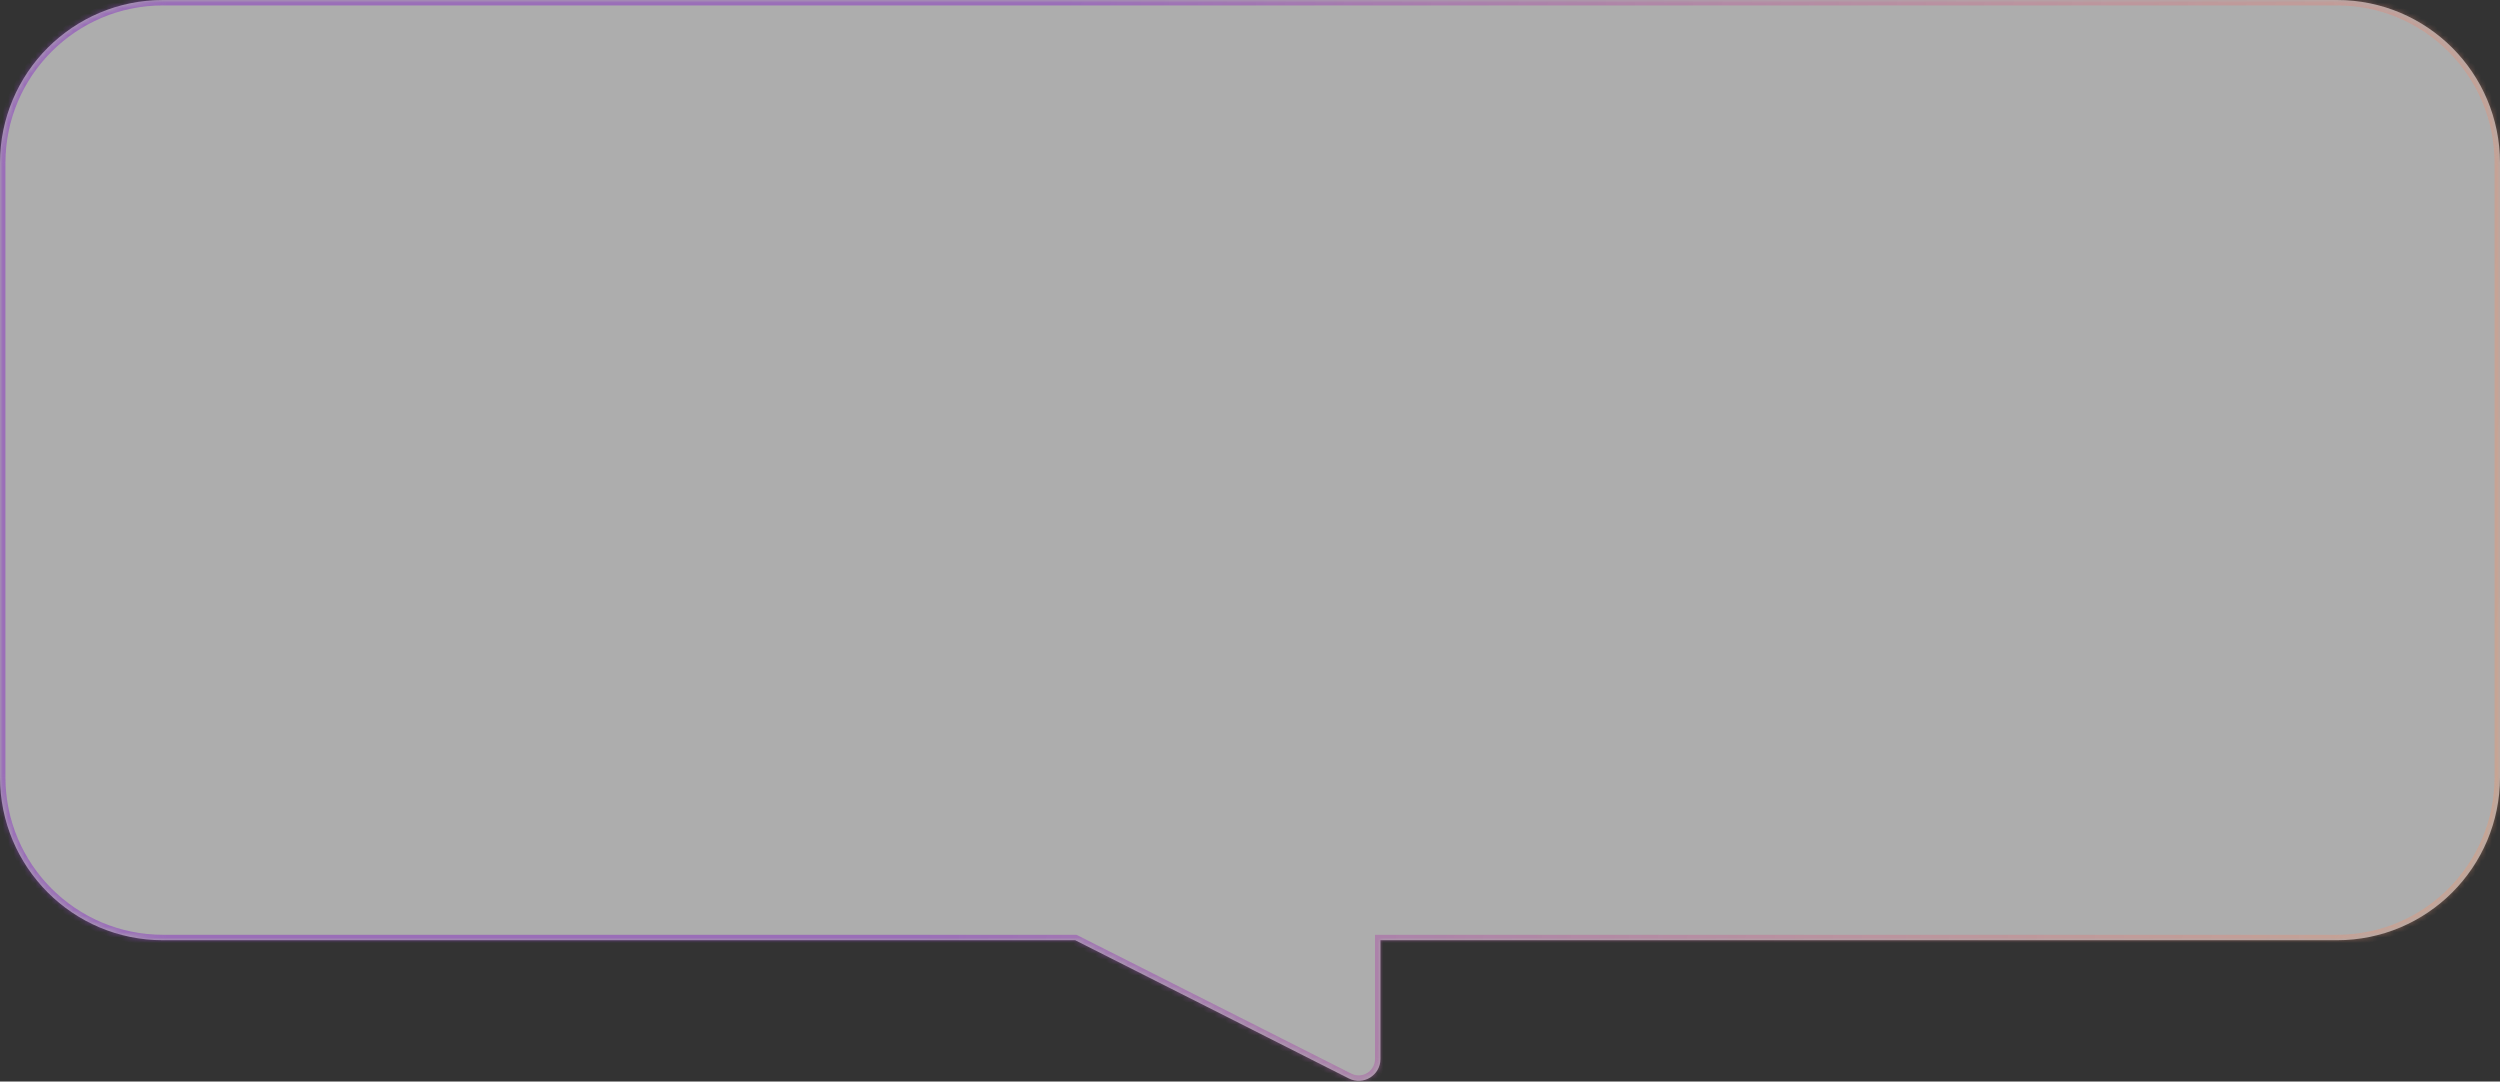 <?xml version="1.0" encoding="UTF-8"?> <svg xmlns="http://www.w3.org/2000/svg" width="460" height="199" viewBox="0 0 460 199" fill="none"><rect x="0" y="0" width="460" height="199" fill="#333333" stroke="none"/> <mask id="path-1-inside-1_85_30" fill="white"> <path fill-rule="evenodd" clip-rule="evenodd" d="M30 0C13.431 0 0 13.431 0 30V143C0 159.569 13.431 173 30 173H197.836L248.196 198.441C250.857 199.785 254 197.852 254 194.871V173H430C446.569 173 460 159.569 460 143V30C460 13.431 446.569 0 430 0H30Z"></path> </mask> <path fill-rule="evenodd" clip-rule="evenodd" d="M30 0C13.431 0 0 13.431 0 30V143C0 159.569 13.431 173 30 173H197.836L248.196 198.441C250.857 199.785 254 197.852 254 194.871V173H430C446.569 173 460 159.569 460 143V30C460 13.431 446.569 0 430 0H30Z" fill="white" fill-opacity="0.6"></path> <path d="M197.836 173L198.287 172.107L198.074 172H197.836V173ZM248.196 198.441L248.647 197.549L248.647 197.549L248.196 198.441ZM254 173V172H253V173H254ZM1 30C1 13.984 13.984 1 30 1V-1C12.879 -1 -1 12.879 -1 30H1ZM1 143V30H-1V143H1ZM30 172C13.984 172 1 159.016 1 143H-1C-1 160.121 12.879 174 30 174V172ZM197.836 172H30V174H197.836V172ZM248.647 197.549L198.287 172.107L197.385 173.893L247.745 199.334L248.647 197.549ZM253 194.871C253 197.106 250.643 198.557 248.647 197.549L247.745 199.334C251.071 201.014 255 198.597 255 194.871H253ZM253 173V194.871H255V173H253ZM430 172H254V174H430V172ZM459 143C459 159.016 446.016 172 430 172V174C447.121 174 461 160.121 461 143H459ZM459 30V143H461V30H459ZM430 1C446.016 1 459 13.984 459 30H461C461 12.879 447.121 -1 430 -1V1ZM30 1H430V-1H30V1Z" fill="url(#paint0_linear_85_30)" mask="url(#path-1-inside-1_85_30)"></path> <defs> <linearGradient id="paint0_linear_85_30" x1="49.696" y1="-23.202" x2="475.939" y2="45.975" gradientUnits="userSpaceOnUse"> <stop offset="0.344" stop-color="#8E45C0" stop-opacity="0.6"></stop> <stop offset="1" stop-color="#EF976F" stop-opacity="0.39"></stop> </linearGradient> </defs> </svg> 